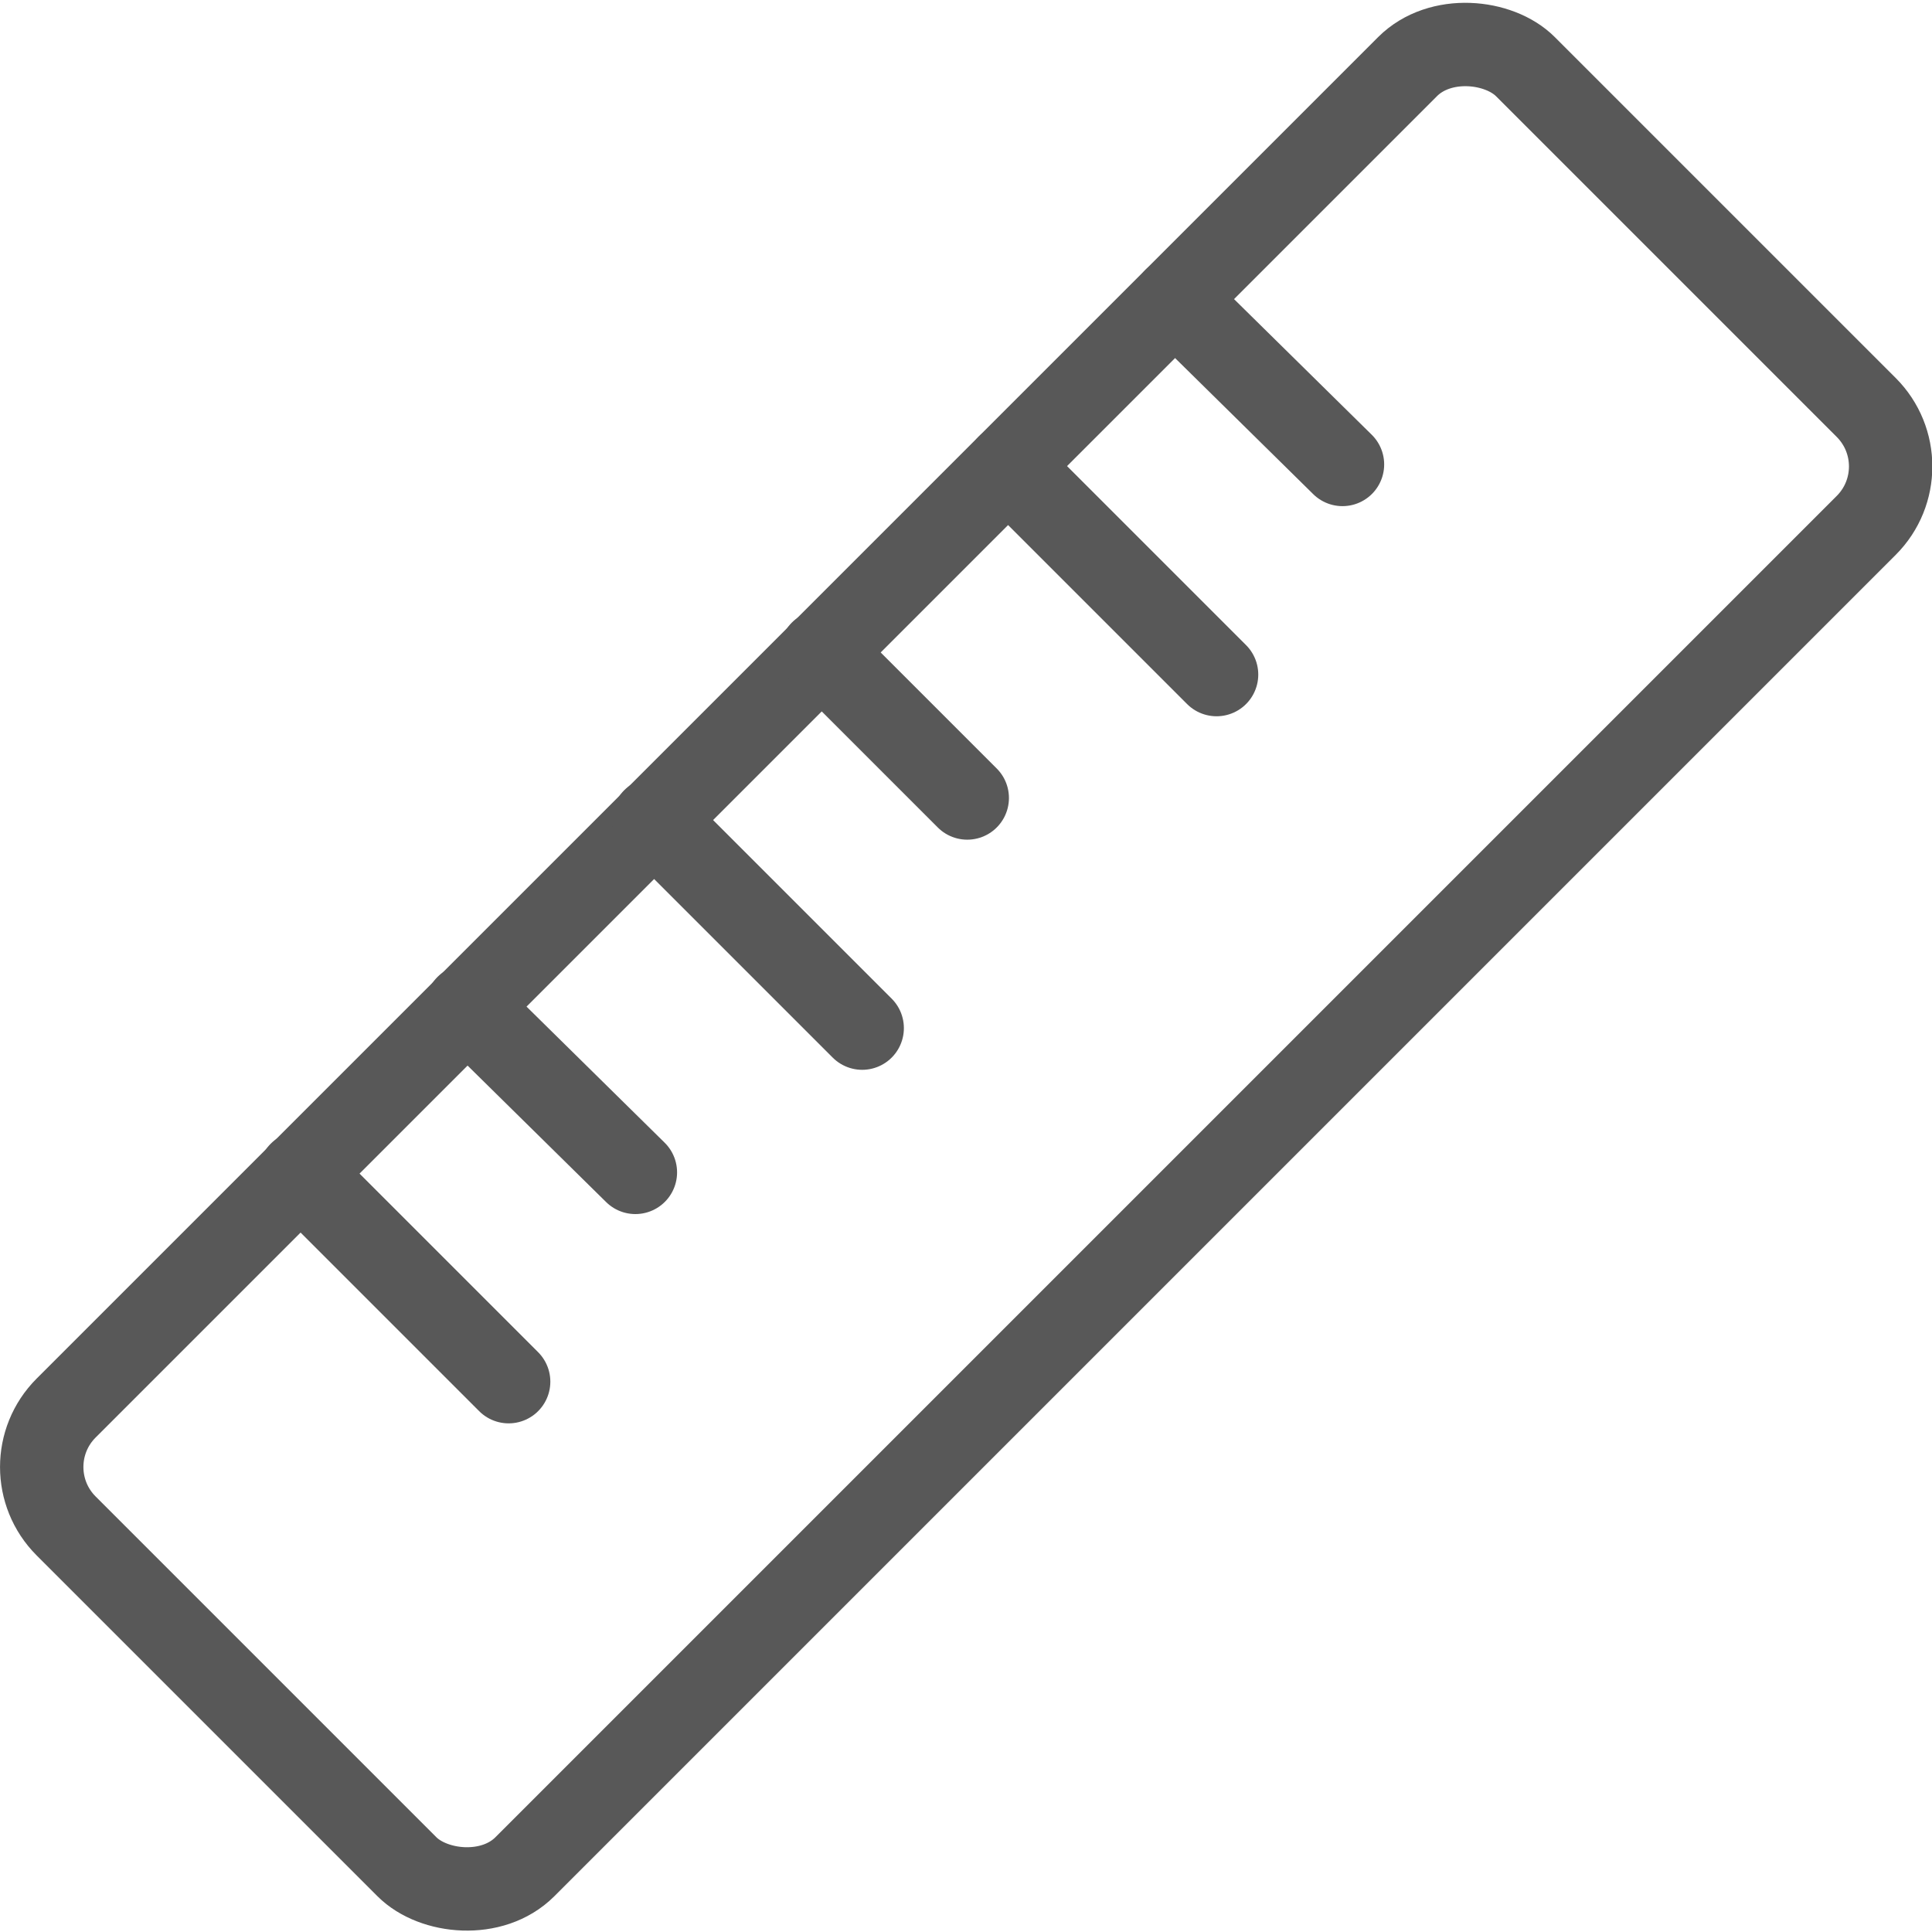 <svg xmlns="http://www.w3.org/2000/svg" viewBox="0 0 23.17 23.17"><defs><style>.cls-1{fill:none;stroke:#585858;stroke-linecap:round;stroke-linejoin:round;}</style></defs><title>qu</title><g id="Layer_2" data-name="Layer 2"><g id="TOI"><g id="qu"><rect class="cls-1" x="-0.79" y="7.7" width="24.75" height="7.78" rx="1" transform="translate(-4.8 11.59) rotate(-45)"/><line class="cls-1" x1="3.6" y1="14.07" x2="6.1" y2="16.57"/><line class="cls-1" x1="5.6" y1="12.07" x2="7.62" y2="14.06"/><line class="cls-1" x1="7.84" y1="9.83" x2="10.34" y2="12.33"/><line class="cls-1" x1="9.85" y1="7.82" x2="11.6" y2="9.57"/><line class="cls-1" x1="12.09" y1="5.59" x2="14.59" y2="8.09"/><line class="cls-1" x1="14.09" y1="3.59" x2="16.1" y2="5.57"/></g></g></g></svg>
